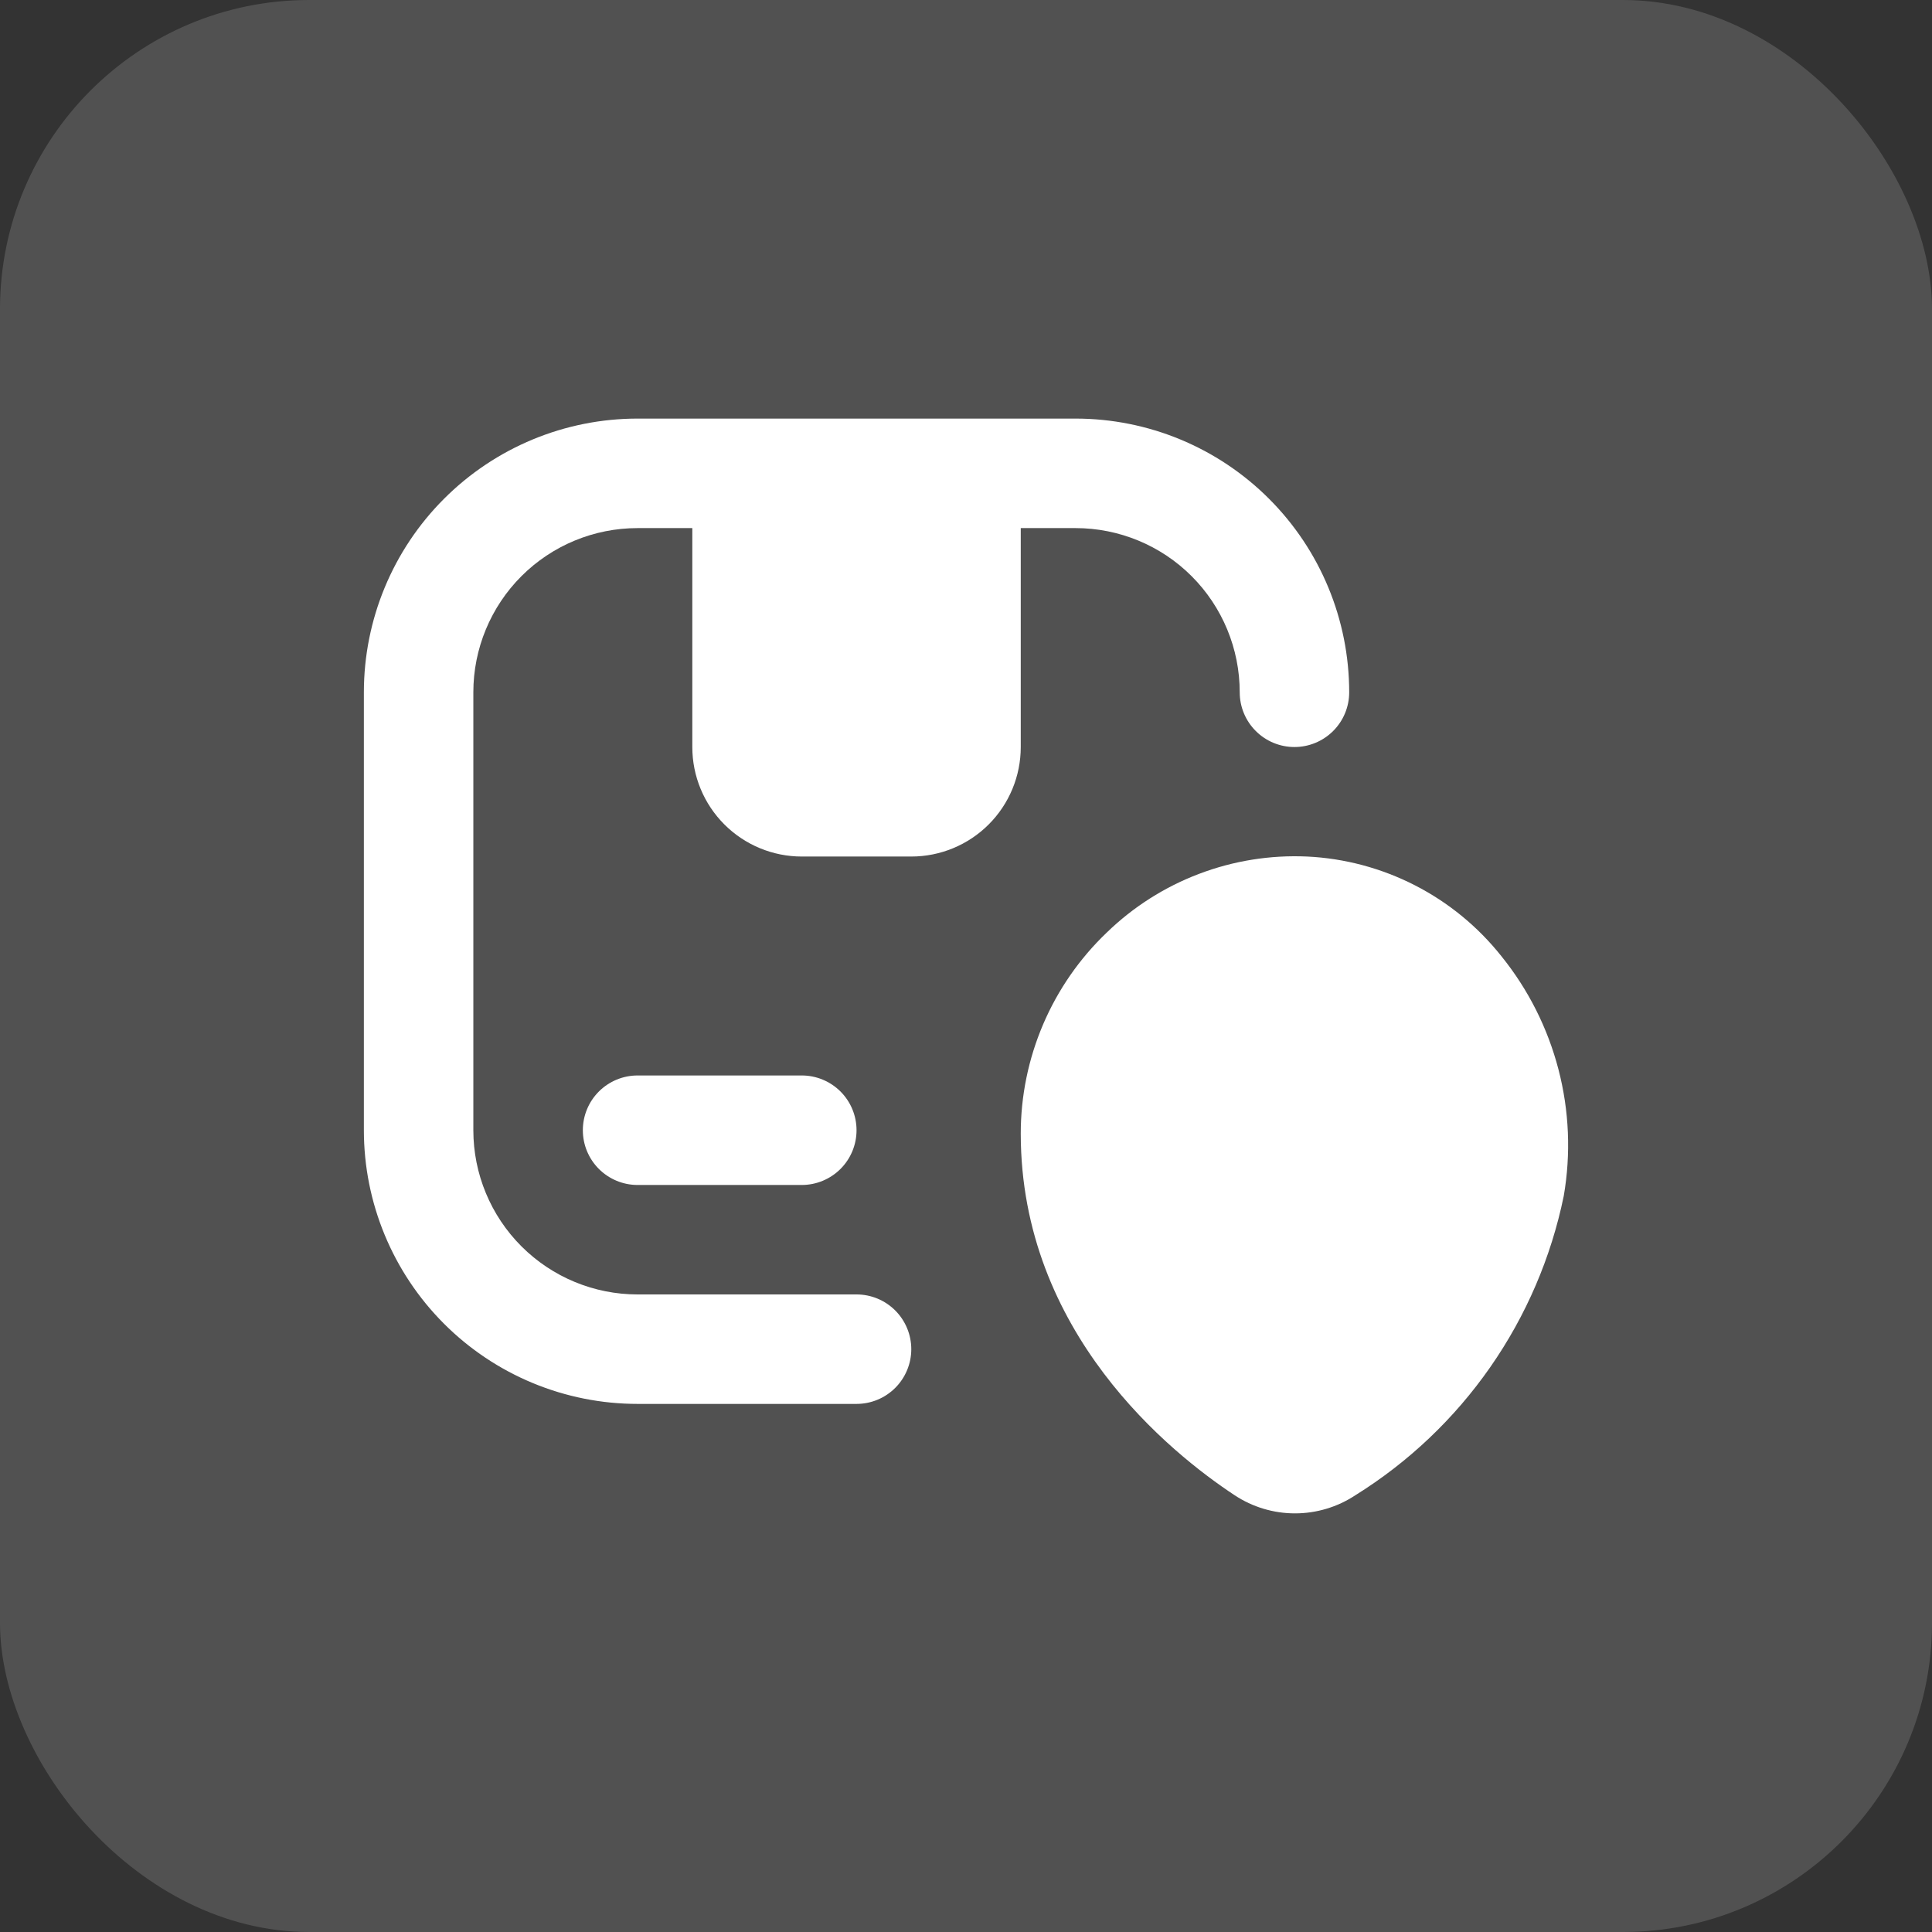 <?xml version="1.0" encoding="UTF-8"?> <svg xmlns="http://www.w3.org/2000/svg" width="50" height="50" viewBox="0 0 50 50" fill="none"><rect x="0" y="0" width="50" height="50" fill="#333333" stroke="none"/><rect width="50" height="50" rx="8" fill="white" fill-opacity="0.15"></rect><path d="M26.417 19.333C26.417 20.085 26.119 20.805 25.587 21.337C25.056 21.868 24.335 22.167 23.584 22.167H20.75C19.999 22.167 19.278 21.868 18.747 21.337C18.215 20.805 17.917 20.085 17.917 19.333V13.667H16.5C15.373 13.667 14.292 14.114 13.495 14.911C12.698 15.708 12.25 16.789 12.25 17.917V29.25C12.25 30.377 12.698 31.458 13.495 32.255C14.292 33.052 15.373 33.5 16.5 33.5H22.167C22.543 33.5 22.903 33.649 23.169 33.915C23.434 34.181 23.584 34.541 23.584 34.917C23.584 35.292 23.434 35.653 23.169 35.918C22.903 36.184 22.543 36.333 22.167 36.333H16.5C15.57 36.333 14.649 36.15 13.79 35.794C12.93 35.438 12.149 34.916 11.492 34.259C10.163 32.93 9.417 31.128 9.417 29.25V17.917C9.417 16.038 10.163 14.236 11.492 12.908C12.82 11.579 14.622 10.833 16.5 10.833H27.834C29.712 10.833 31.514 11.579 32.842 12.908C34.171 14.236 34.917 16.038 34.917 17.917C34.917 18.292 34.768 18.653 34.502 18.918C34.236 19.184 33.876 19.333 33.5 19.333C33.125 19.333 32.764 19.184 32.499 18.918C32.233 18.653 32.084 18.292 32.084 17.917C32.084 16.789 31.636 15.708 30.839 14.911C30.042 14.114 28.961 13.667 27.834 13.667H26.417V19.333ZM16.5 27.833C16.125 27.833 15.764 27.983 15.499 28.248C15.233 28.514 15.084 28.874 15.084 29.25C15.084 29.626 15.233 29.986 15.499 30.252C15.764 30.517 16.125 30.667 16.5 30.667H20.75C21.126 30.667 21.486 30.517 21.752 30.252C22.018 29.986 22.167 29.626 22.167 29.25C22.167 28.874 22.018 28.514 21.752 28.248C21.486 27.983 21.126 27.833 20.75 27.833H16.5ZM38.855 24.745C38.249 23.982 37.487 23.357 36.619 22.912C35.752 22.468 34.8 22.213 33.826 22.167C32.873 22.124 31.922 22.277 31.03 22.616C30.139 22.954 29.326 23.471 28.641 24.136C27.939 24.807 27.379 25.614 26.997 26.508C26.615 27.401 26.417 28.363 26.417 29.335C26.417 34.492 30.299 37.608 31.956 38.699C32.419 39.004 32.961 39.166 33.514 39.166C34.068 39.166 34.61 39.004 35.073 38.699C36.452 37.842 37.641 36.712 38.569 35.38C39.497 34.048 40.144 32.54 40.47 30.95C40.658 29.86 40.611 28.743 40.332 27.673C40.053 26.603 39.55 25.605 38.855 24.745Z" fill="white"></path></svg> 